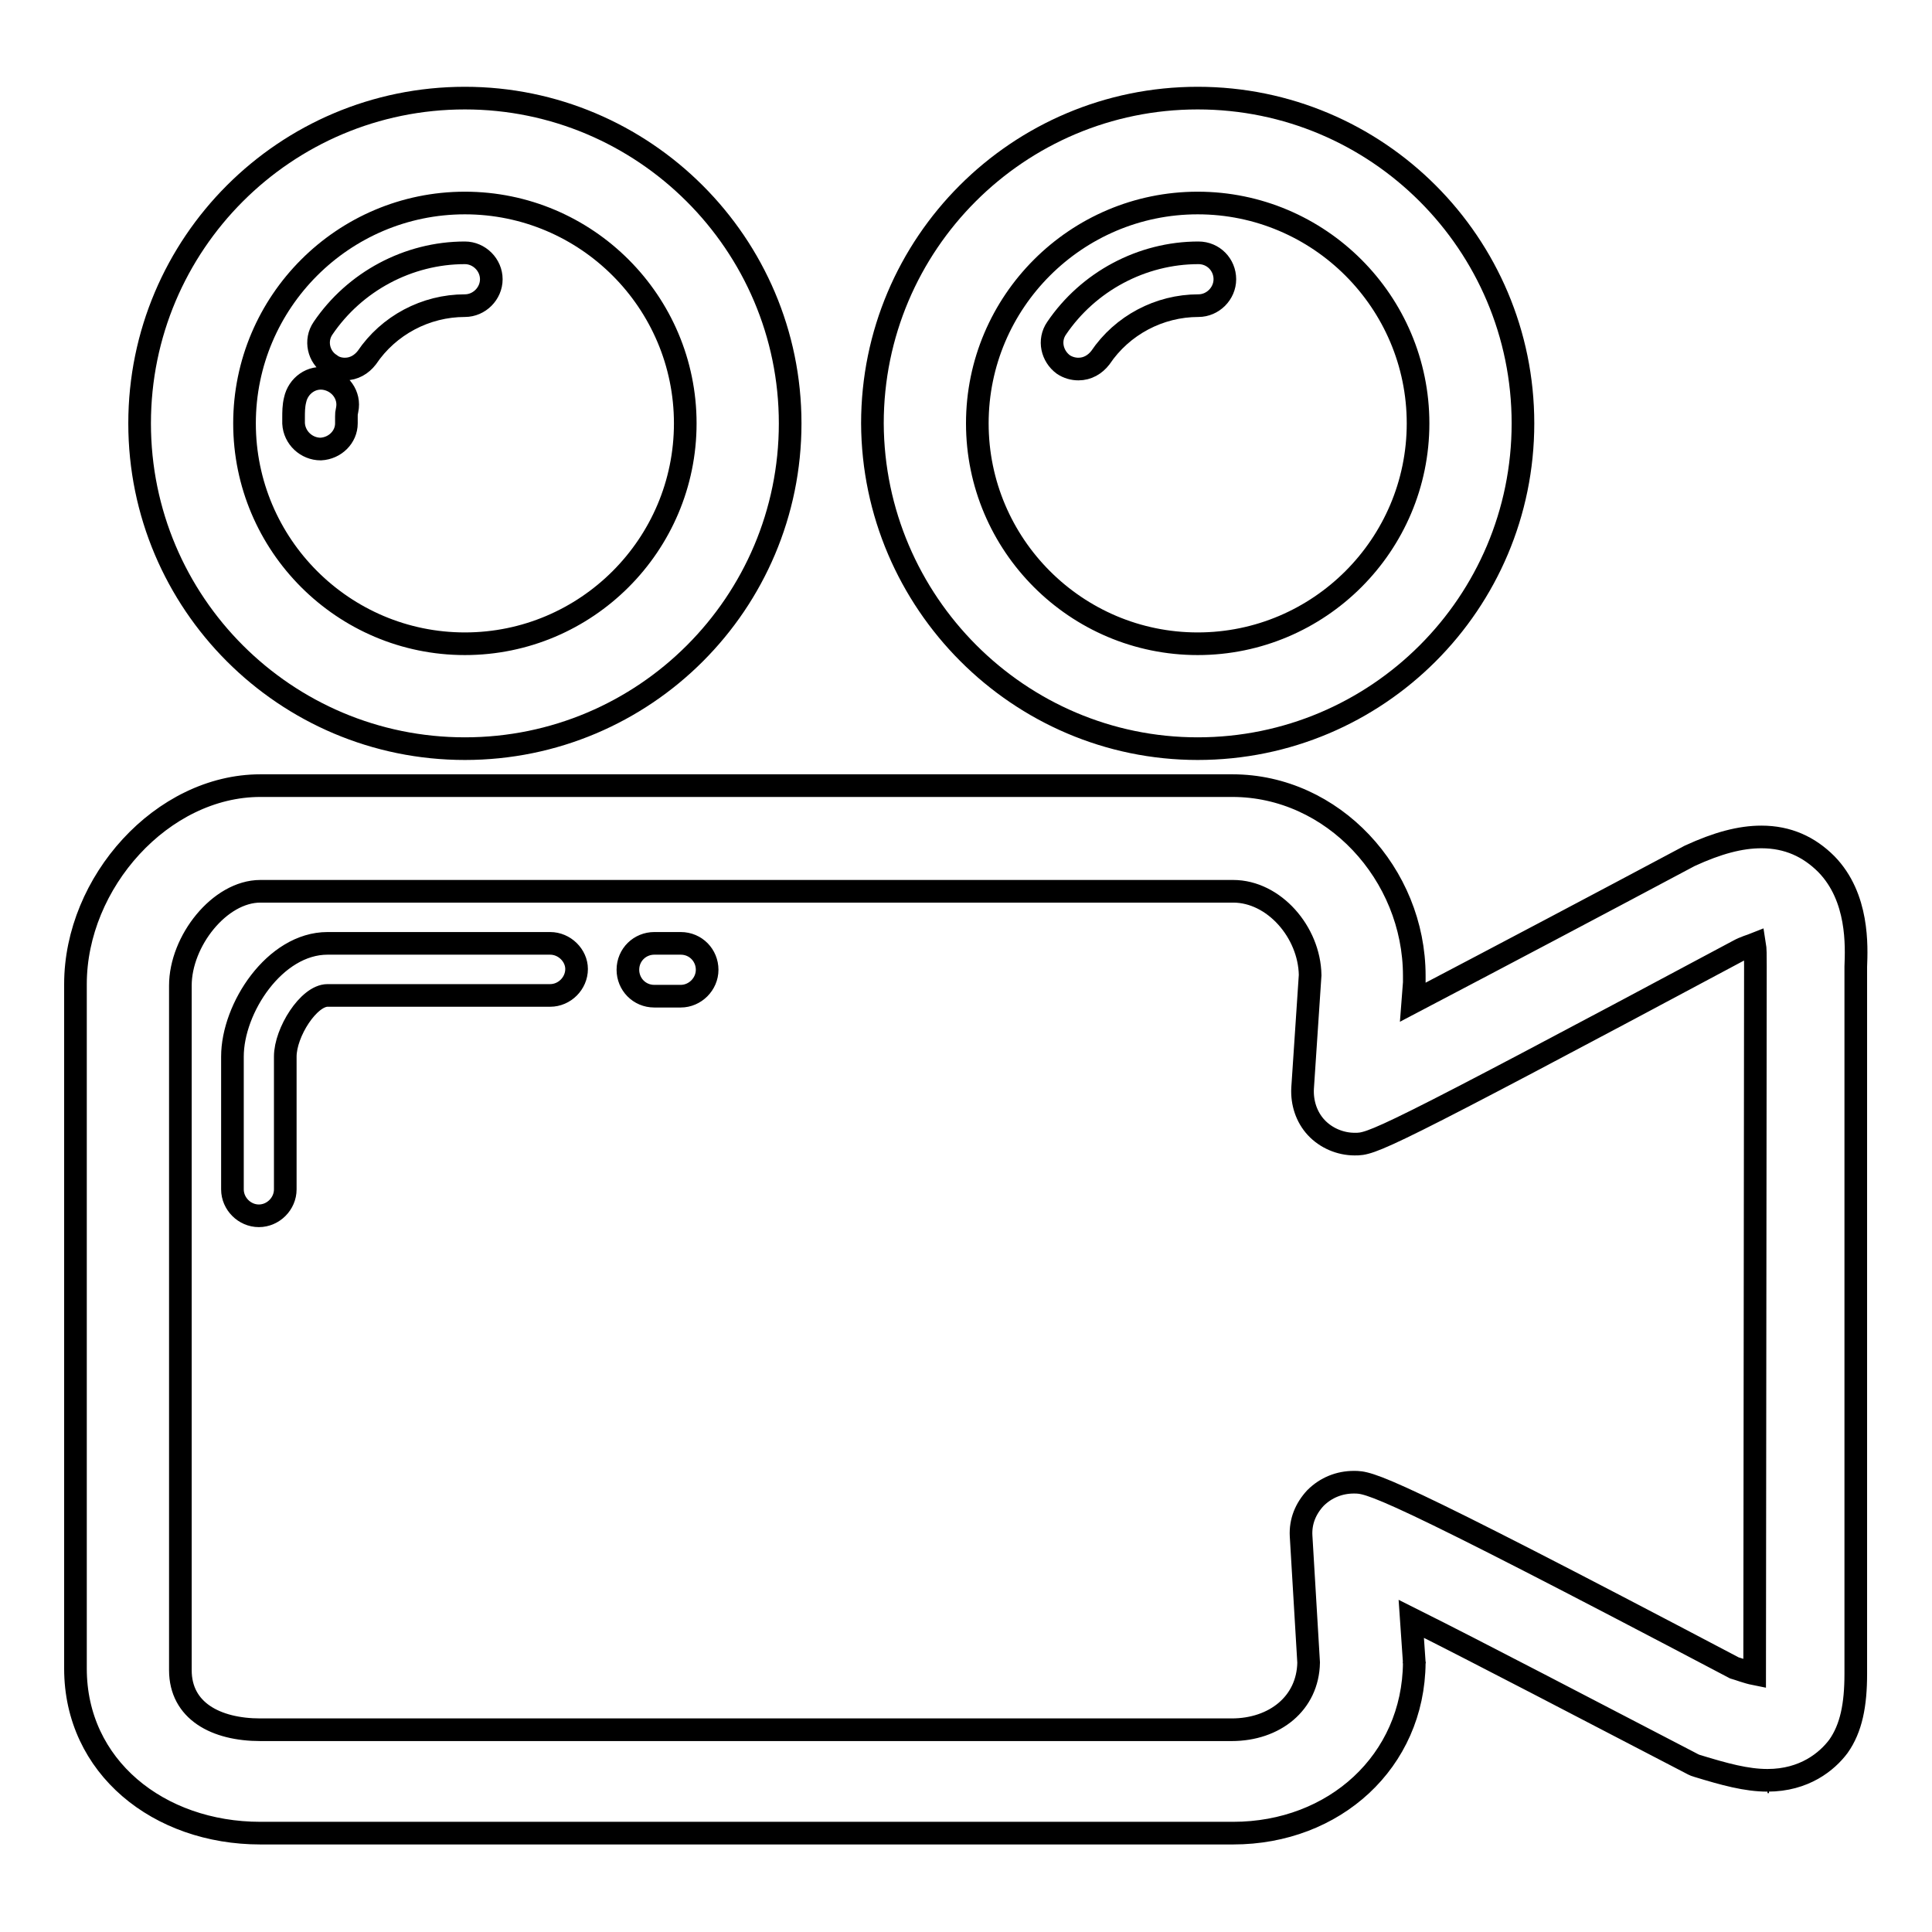 <?xml version="1.0" encoding="utf-8"?>
<!-- Svg Vector Icons : http://www.onlinewebfonts.com/icon -->
<!DOCTYPE svg PUBLIC "-//W3C//DTD SVG 1.1//EN" "http://www.w3.org/Graphics/SVG/1.1/DTD/svg11.dtd">
<svg version="1.1" xmlns="http://www.w3.org/2000/svg" xmlns:xlink="http://www.w3.org/1999/xlink" x="0px" y="0px" viewBox="0 0 256 256" enable-background="new 0 0 256 256" xml:space="preserve">
<g> <path stroke-width="3" fill-opacity="0" stroke="#000000"  d="M61.6,99.2c23.8,0,43.1-19.3,43.1-43.1S85.3,13,61.6,13c-23.8,0-43.1,19.3-43.1,43.1S37.8,99.2,61.6,99.2z  M61.6,26.9c16.1,0,29.2,13.1,29.2,29.2S77.7,85.3,61.6,85.3c-16.1,0-29.2-13.1-29.2-29.2C32.4,40,45.5,26.9,61.6,26.9z"/> <path stroke-width="3" fill-opacity="0" stroke="#000000"  d="M45.9,56.1l0-0.9c0-0.4,0-0.4,0.1-0.9c0.4-1.9-0.9-3.7-2.8-4.1c-1.9-0.4-3.7,0.9-4.1,2.8 c-0.2,0.8-0.2,1.6-0.2,2.4l0,0.7c0.1,1.9,1.7,3.4,3.6,3.4C44.4,59.4,45.9,57.9,45.9,56.1z M45.7,48.9c1.2,0,2.2-0.6,2.9-1.5 c2.9-4.3,7.8-6.9,13-6.9c1.9,0,3.5-1.6,3.5-3.5c0-1.9-1.6-3.5-3.5-3.5c0,0,0,0,0,0c-7.5,0-14.6,3.8-18.8,10c-1.1,1.6-0.6,3.8,1,4.8 C44.3,48.7,45,48.9,45.7,48.9z M158.7,99.2c23.8,0,43.1-19.3,43.1-43.1S182.5,13,158.7,13c-23.8,0-43.1,19.3-43.1,43.1 C115.7,79.8,135,99.2,158.7,99.2z M158.7,26.9c16.1,0,29.2,13.1,29.2,29.2s-13.1,29.2-29.2,29.2c-16.1,0-29.2-13.1-29.2-29.2 C129.5,40,142.6,26.9,158.7,26.9z"/> <path stroke-width="3" fill-opacity="0" stroke="#000000"  d="M142.9,48.9c1.2,0,2.2-0.6,2.9-1.5c2.9-4.3,7.8-6.9,13-6.9c1.9,0,3.5-1.6,3.5-3.5s-1.5-3.5-3.5-3.5 c-7.5,0-14.6,3.8-18.8,10c-1.1,1.6-0.6,3.7,0.9,4.8C141.5,48.7,142.2,48.9,142.9,48.9z M242,114.5c-2.3-2.3-5.1-3.6-8.6-3.6 c-2.8,0-5.8,0.8-9.5,2.5c-12.2,6.5-24.5,13-36.7,19.4l0.2-2.6c0-0.2,0-0.7,0-0.9c0-13.5-10.8-25.2-24.1-25.2H34.5 c-13,0-24.5,12.8-24.5,26.3v90.7c0,13,11,21.8,24.5,21.8h128.9c13.4,0,23.9-9.5,24-22.6c0,0,0,0,0,0l-0.4-5.8 c9.2,4.6,23.5,12.1,36.8,19c0.4,0.2,0.7,0.4,1.1,0.5c3.6,1.1,6.5,1.9,9.3,1.9c4.9,0,7.9-2.5,9.4-4.5c1.7-2.4,2.3-5.5,2.3-9.6v-93.7 C246,125.4,246.3,118.9,242,114.5z M232.5,221.8c-1-0.2-2-0.6-2.7-0.8c-46.7-24.6-48.3-24.6-50.4-24.6c-1.9,0-3.7,0.7-5.1,2.1 c-1.3,1.4-2,3.1-1.9,5l1,16.8c-0.1,5.4-4.5,8.9-10.2,8.9H34.5c-5.9,0-10.6-2.5-10.6-7.9v-90.7c0-5.9,5.2-12.5,10.6-12.5v0h128.9 c5.4,0,10.1,5.4,10.2,11.1l-1,15c-0.1,1.9,0.5,3.8,1.8,5.2c1.3,1.4,3.2,2.2,5.1,2.2c2.3,0,2.9,0,50.8-25.6c0.9-0.5,1.7-0.7,2.2-0.9 c0.1,0.6,0.1,1.5,0.1,2.9L232.5,221.8L232.5,221.8z"/> <path stroke-width="3" fill-opacity="0" stroke="#000000"  d="M187.4,220.4l0-0.2C187.4,220.3,187.4,220.3,187.4,220.4z M234.4,236.1l-0.1,0l-0.1,0H234.4L234.4,236.1z  M187.4,220.2L187.4,220.2L187.4,220.2z M72.9,125H43.4c-7,0-12.6,8.6-12.6,15v17.6c0,1.9,1.6,3.5,3.5,3.5c1.9,0,3.5-1.6,3.5-3.5 l0,0V140c0-3.2,3.1-8.1,5.6-8.1h29.5c1.9,0,3.5-1.6,3.5-3.5C76.4,126.6,74.8,125,72.9,125z M90.2,125h-3.5c-1.9,0-3.5,1.5-3.5,3.5 c0,1.9,1.5,3.5,3.5,3.5c0,0,0,0,0,0h3.5c1.9,0,3.5-1.6,3.5-3.5C93.7,126.6,92.2,125,90.2,125z"/></g>
</svg>